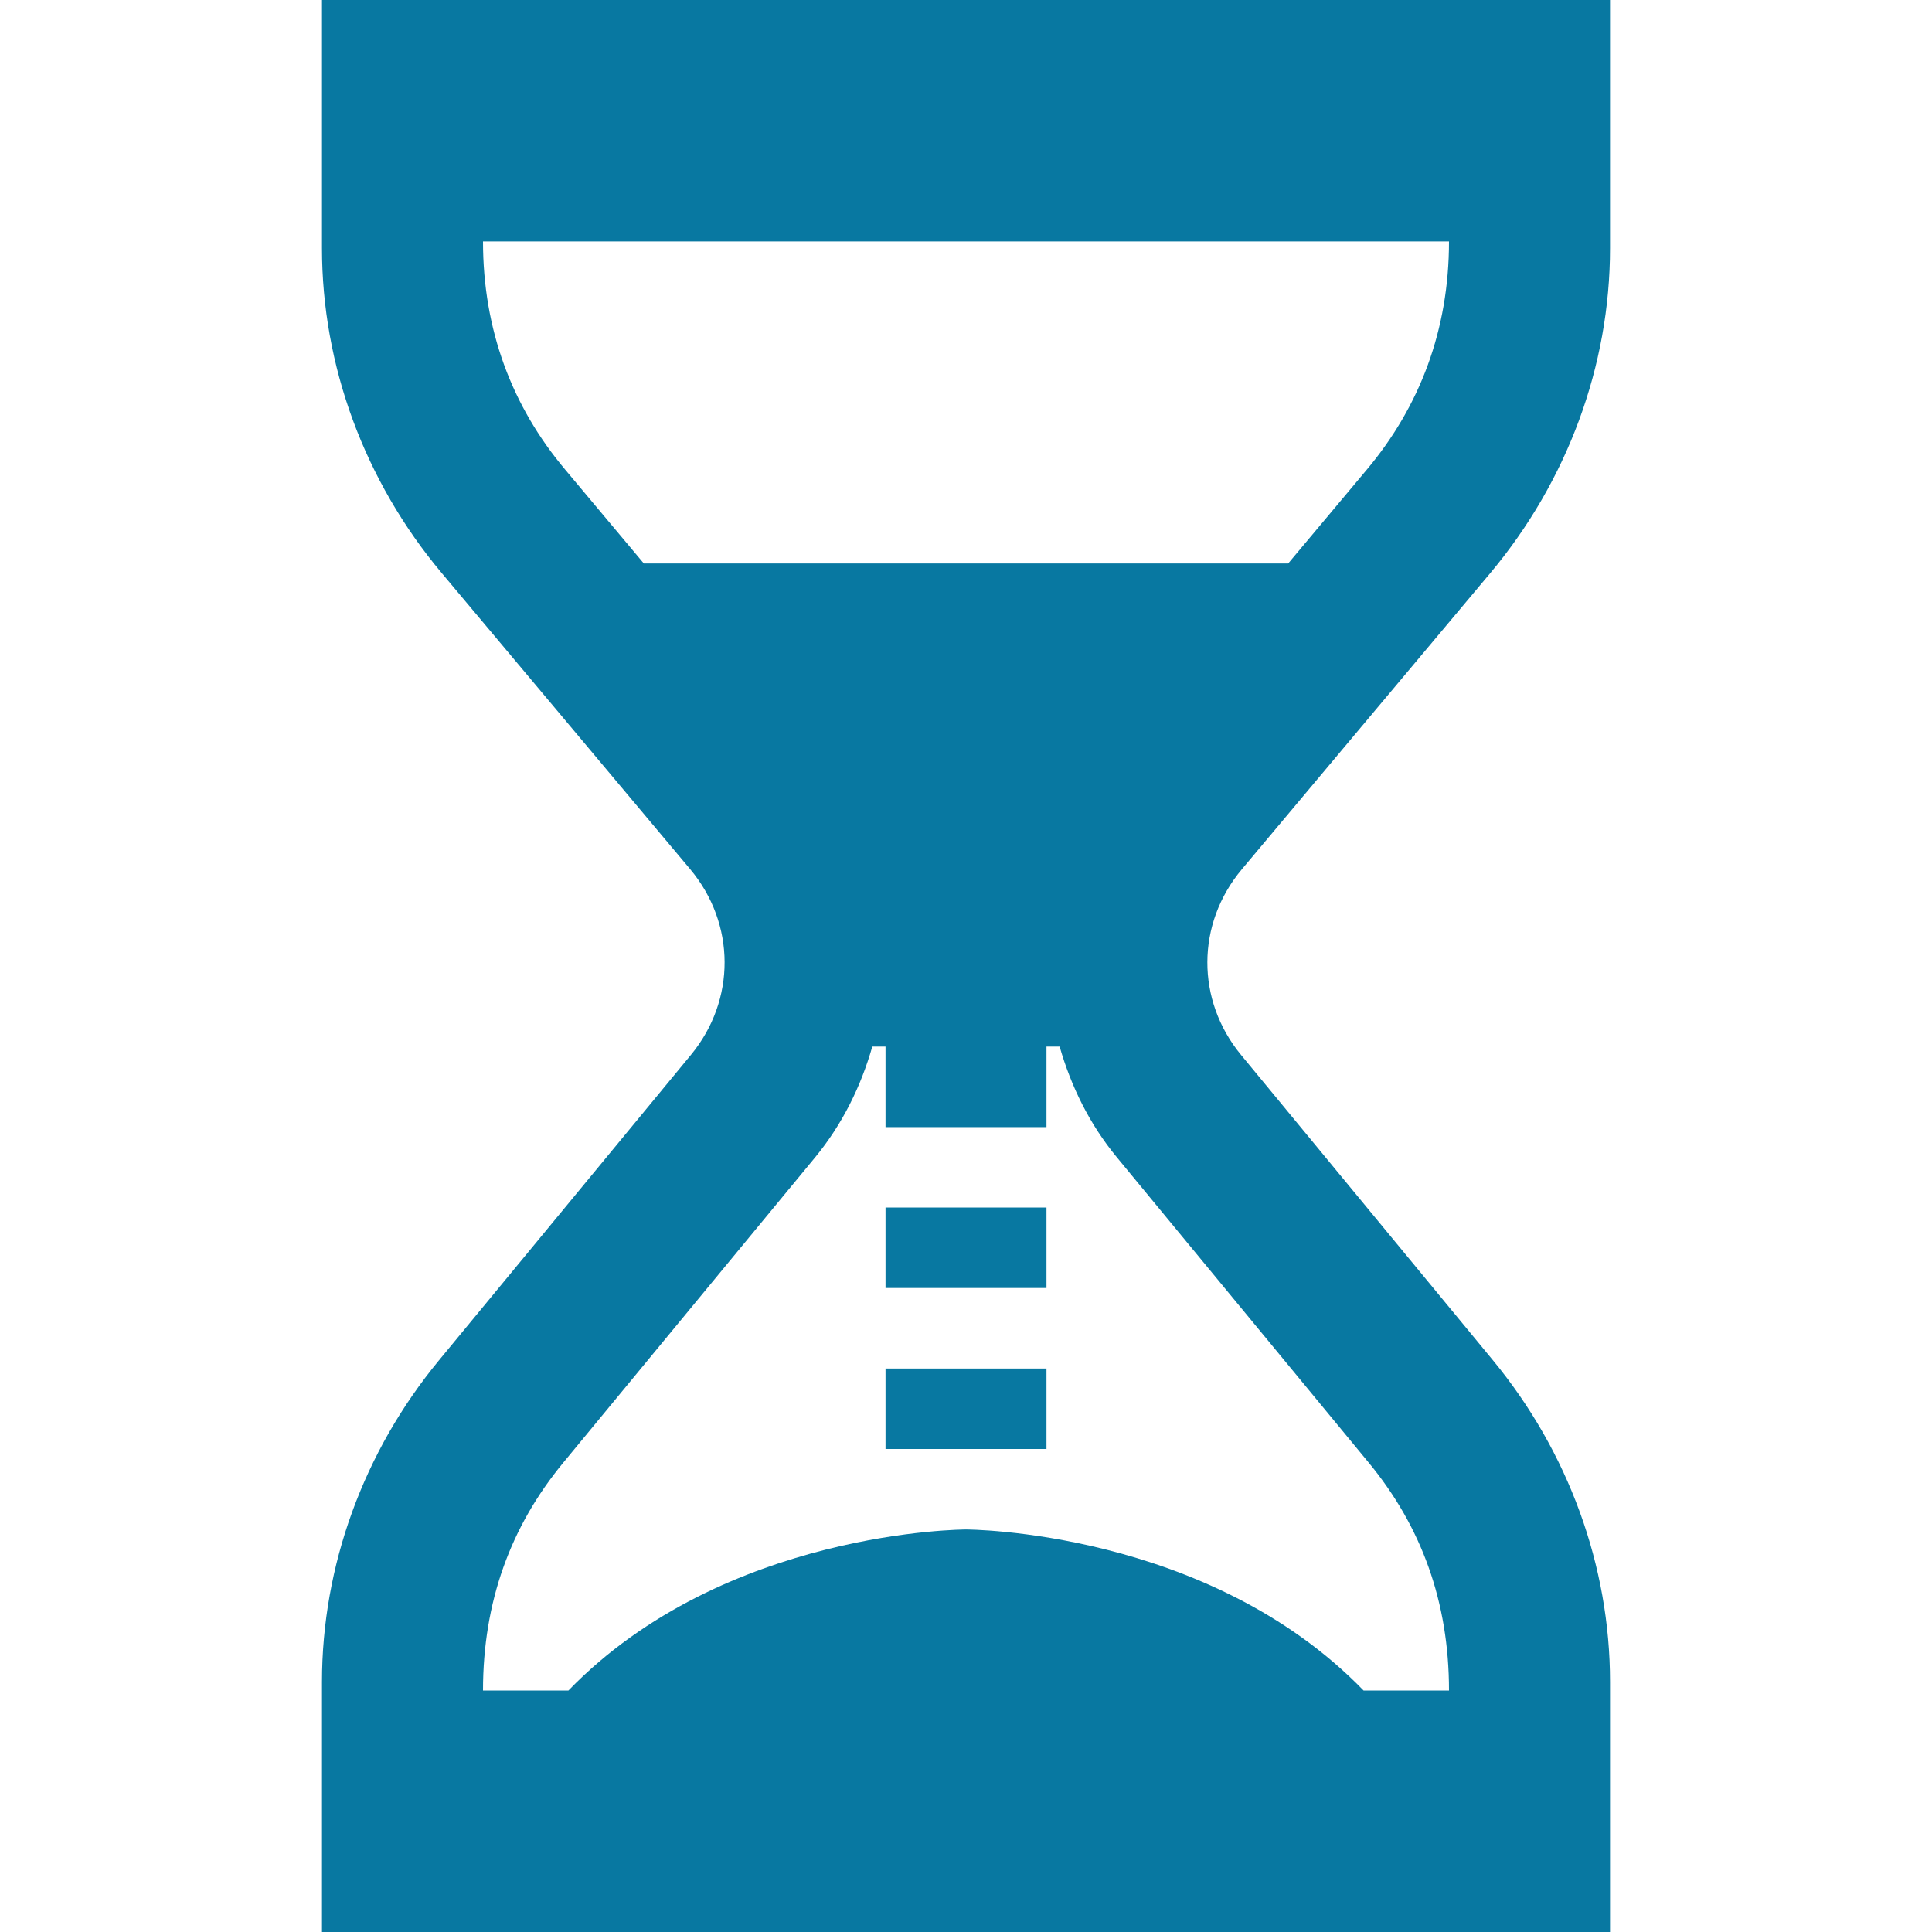 <?xml version="1.0" encoding="UTF-8"?>
<svg xmlns="http://www.w3.org/2000/svg" width="32" height="32" viewBox="0 0 32 32" fill="none">
  <path d="M24.684 9.492C25.961 7.968 26.667 6.056 26.667 4.111V0H5.333V4.111C5.333 6.056 6.037 7.967 7.316 9.491L11.432 14.397C12.187 15.3 12.192 16.564 11.444 17.472L7.271 22.531C6.021 24.045 5.333 25.937 5.333 27.857V32H26.667V27.857C26.667 25.937 25.977 24.047 24.729 22.532L20.556 17.473C19.807 16.565 19.812 15.301 20.568 14.399L24.684 9.492ZM24 3.999C24 5.467 23.516 6.732 22.64 7.777L21.336 9.333H10.664L9.36 7.777C8.48 6.731 8 5.463 8 3.999H24ZM22.672 24.228C23.541 25.283 24 26.528 24 28H22.585C20 25.333 16 25.333 16 25.333C16 25.333 12 25.333 9.415 28H8C8 26.528 8.459 25.281 9.328 24.228L13.5 19.171C13.956 18.617 14.261 17.989 14.448 17.335H14.667V18.668H17.333V17.335H17.551C17.739 17.989 18.043 18.617 18.499 19.169L22.672 24.228ZM14.667 22.667H17.333V24H14.667V22.667ZM14.667 20H17.333V21.333H14.667V20Z" fill="#0878A1"></path>
</svg>
